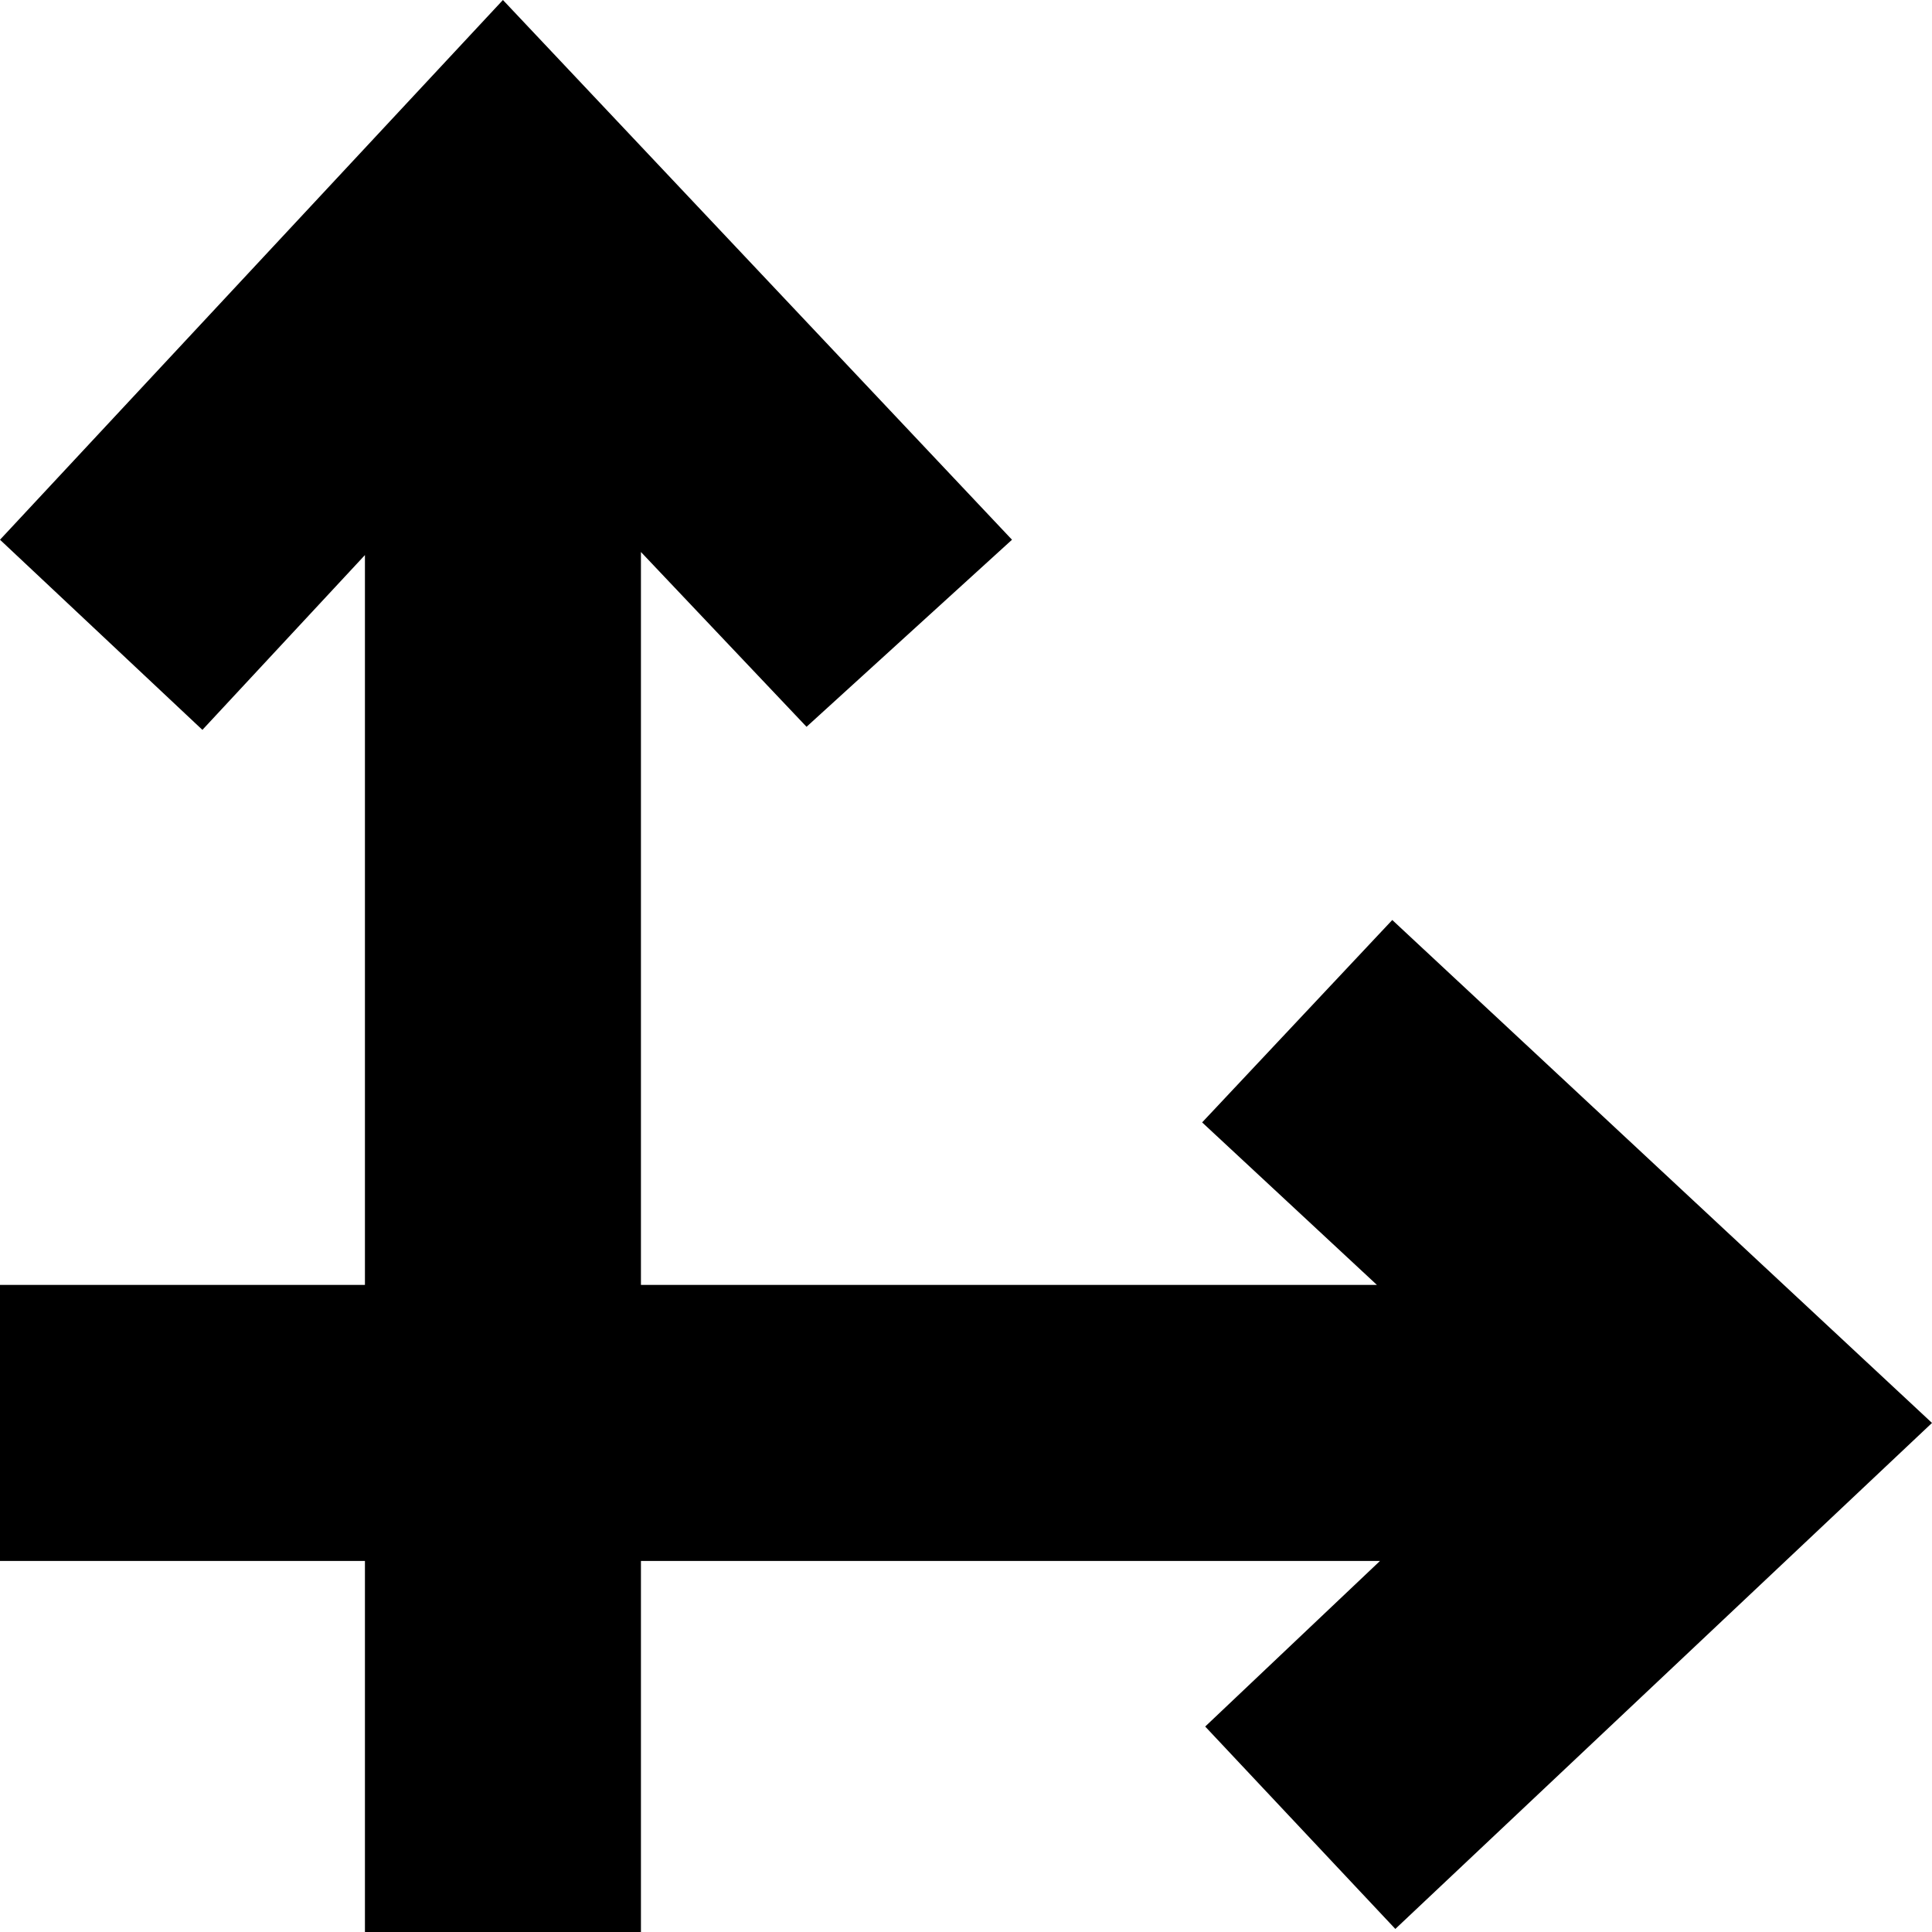 <svg enable-background="new 0 0 63 63" viewBox="0 0 63 63" xmlns="http://www.w3.org/2000/svg"><g transform="translate(14 11)"><path d="m19 6.6-16.6-17.6-16.4 17.6 6.6 6.2 5.3-5.7v44.9h9v-45l5.4 5.7z"/><path d="m31.4 19-6.2 6.6 5.7 5.3h-44.9v9h45l-5.7 5.4 6.2 6.6 17.5-16.5z"/></g></svg>